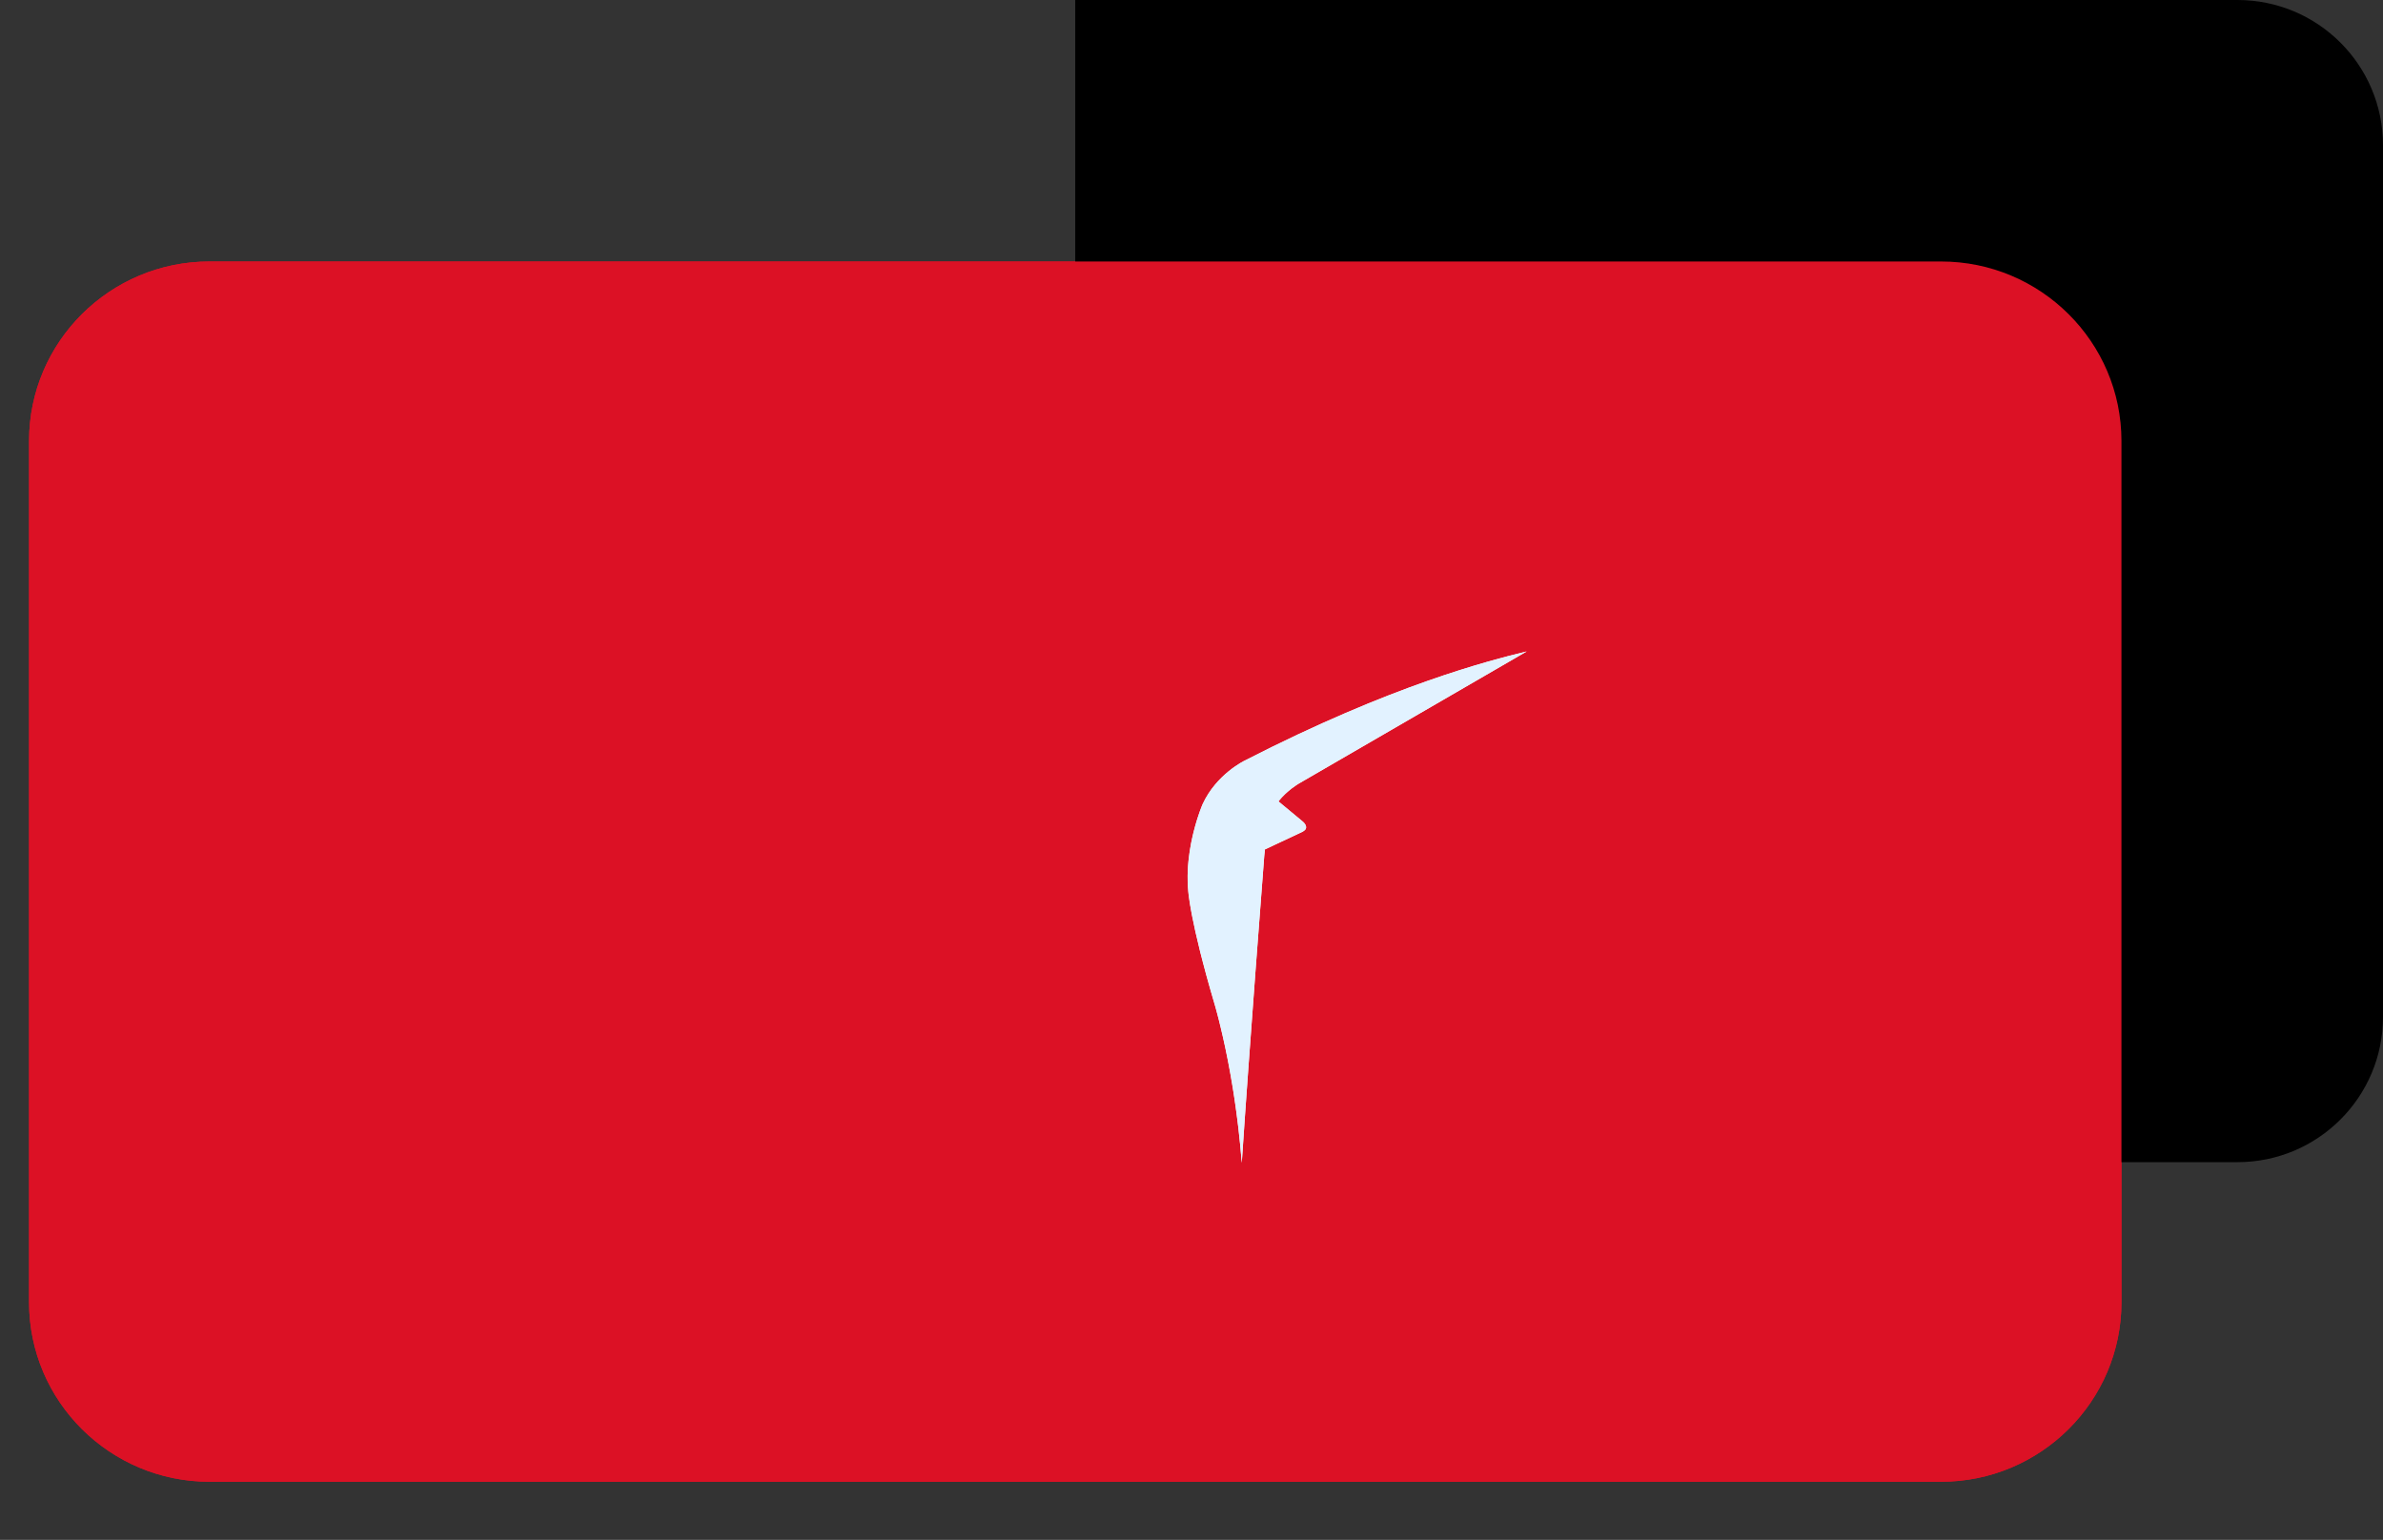 <?xml version="1.0" encoding="UTF-8"?>
<svg width="82px" height="53px" viewBox="0 0 82 53" version="1.1" xmlns="http://www.w3.org/2000/svg" xmlns:xlink="http://www.w3.org/1999/xlink">
    <rect x="0" y="0" width="82" height="53" fill="#333333" stroke="none"/>
    <!-- Generator: Sketch 52.5 (67469) - http://www.bohemiancoding.com/sketch -->
    <title>Artboard@2x</title>
    <desc>Created with Sketch.</desc>
    <defs>
        <polygon id="path-1" points="0 0 70 0 70 40 0 40"></polygon>
        <polygon id="path-3" points="0 0 74 0 74 45 0 45"></polygon>
        <polygon id="path-5" points="0 0 70 0 70 40 0 40"></polygon>
        <polygon id="path-7" points="0 0 74.27 0 74.27 44.32 0 44.32"></polygon>
        <polygon id="path-9" points="0 0.025 27.998 0.025 27.998 22 0 22"></polygon>
    </defs>
    <g id="Artboard" stroke="none" stroke-width="1" fill="none" fill-rule="evenodd">
        <g id="Group-35">
            <g id="Group-3" transform="translate(12, 0)">
                <mask id="mask-2" fill="white">
                    <use xlink:href="/assets?p=%2F"></use>
                </mask>
                <g id="Clip-2"></g>
                <path d="M65,40 L5,40 C2.239,40 0,37.761 0,35 L0,5 C0,2.239 2.239,0 5,0 L65,0 C67.761,0 70,2.239 70,5 L70,35 C70,37.761 67.761,40 65,40" id="Fill-1" fill="#10559A" mask="url(#mask-2)"></path>
            </g>
            <path d="M7.207,51 C3.784,51 1,48.229 1,44.824 L1,15.176 C1,11.771 3.784,9 7.207,9 L66.793,9 C70.216,9 73,11.771 73,15.176 L73,44.824 C73,48.229 70.216,51 66.793,51 L7.207,51 Z" id="Fill-4" fill="#DC1125"></path>
            <g id="Group-8" transform="translate(0, 7)">
                <mask id="mask-4" fill="white">
                    <use xlink:href="/assets?p=%2F"></use>
                </mask>
                <g id="Clip-7"></g>
                <path d="M66.6,0 L7.4,0 C3.319,0 0,3.364 0,7.5 L0,37.5 C0,41.636 3.319,45 7.4,45 L66.6,45 C70.681,45 74,41.636 74,37.5 L74,7.5 C74,3.364 70.681,0 66.6,0 M66.6,2.5 C69.325,2.5 71.533,4.739 71.533,7.5 L71.533,37.5 C71.533,40.261 69.325,42.5 66.6,42.5 L7.4,42.5 C4.676,42.5 2.467,40.261 2.467,37.5 L2.467,7.5 C2.467,4.739 4.676,2.5 7.4,2.5 L66.6,2.5" id="Fill-6" fill="#FFFFFF" mask="url(#mask-4)"></path>
            </g>
            <path d="M37.5,42 C30.608,42 25,36.392 25,29.5 C25,22.608 30.608,17 37.5,17 C44.392,17 50,22.608 50,29.5 C50,36.392 44.392,42 37.5,42" id="Fill-9" fill="#10559A"></path>
            <path d="M37.5,16 C30.057,16 24,22.281 24,30 C24,37.719 30.057,44 37.5,44 C44.943,44 51,37.719 51,30 C51,22.281 44.943,16 37.5,16 M37.5,18.545 C43.601,18.545 48.545,23.673 48.545,30 C48.545,36.327 43.601,41.455 37.5,41.455 C31.399,41.455 26.455,36.327 26.455,30 C26.455,23.673 31.399,18.545 37.5,18.545" id="Fill-11" fill="#FFFFFF"></path>
            <path d="M36.455,36 L36.455,34.524 C35.525,34.51 34.562,34.246 34,33.881 L34.385,32.902 C34.963,33.252 35.798,33.531 36.697,33.531 C37.834,33.531 38.605,32.93 38.605,32.098 C38.605,31.295 37.98,30.796 36.792,30.359 C35.156,29.774 34.144,29.101 34.144,27.83 C34.144,26.618 35.09,25.696 36.567,25.477 L36.567,24 L37.563,24 L37.563,25.419 C38.526,25.448 39.183,25.682 39.648,25.929 L39.247,26.894 C38.91,26.72 38.253,26.397 37.225,26.397 C35.989,26.397 35.525,27.07 35.525,27.655 C35.525,28.414 36.118,28.795 37.514,29.322 C39.167,29.934 40,30.694 40,31.996 C40,33.15 39.118,34.232 37.466,34.48 L37.466,36 L36.455,36 Z" id="Fill-13" fill="#FFFFFF"></path>
            <path d="M36.455,36 L36.455,34.524 C35.525,34.51 34.562,34.246 34,33.881 L34.385,32.902 C34.963,33.252 35.798,33.531 36.697,33.531 C37.834,33.531 38.605,32.93 38.605,32.098 C38.605,31.295 37.98,30.796 36.792,30.359 C35.156,29.774 34.144,29.101 34.144,27.83 C34.144,26.618 35.09,25.696 36.567,25.477 L36.567,24 L37.563,24 L37.563,25.419 C38.526,25.448 39.183,25.682 39.648,25.929 L39.247,26.894 C38.91,26.72 38.253,26.397 37.225,26.397 C35.989,26.397 35.525,27.07 35.525,27.655 C35.525,28.414 36.118,28.795 37.514,29.322 C39.167,29.934 40,30.694 40,31.996 C40,33.15 39.118,34.232 37.466,34.48 L37.466,36 L36.455,36 Z" id="Stroke-15" stroke="#FFFFFF" stroke-linecap="round" stroke-linejoin="round"></path>
            <path d="M71.983,45 L71.983,40 L76.992,40 C79.758,40 82,37.761 82,35 L82,5 C82,2.239 79.758,0 76.992,0 L37,0 L37,50 L66.975,50 C69.741,50 71.983,47.761 71.983,45" id="Fill-17" fill="#000000"></path>
            <g id="Group-21" transform="translate(12, 0)">
                <mask id="mask-6" fill="white">
                    <use xlink:href="/assets?p=%2F"></use>
                </mask>
                <g id="Clip-20"></g>
                <path d="M65,40 L5,40 C2.239,40 0,37.761 0,35 L0,5 C0,2.239 2.239,0 5,0 L65,0 C67.761,0 70,2.239 70,5 L70,35 C70,37.761 67.761,40 65,40" id="Fill-19" fill="#10559A" mask="url(#mask-6)"></path>
            </g>
            <path d="M7.207,51 C3.784,51 1,48.229 1,44.824 L1,15.176 C1,11.771 3.784,9 7.207,9 L66.793,9 C70.216,9 73,11.771 73,15.176 L73,44.824 C73,48.229 70.216,51 66.793,51 L7.207,51 Z" id="Fill-22" fill="#DC1125"></path>
            <g id="Group-26" transform="translate(0, 8)">
                <mask id="mask-8" fill="white">
                    <use xlink:href="/assets?p=%2F"></use>
                </mask>
                <g id="Clip-25"></g>
                <path d="M66.843,0 L7.427,0 C3.331,0 0,3.313 0,7.387 L0,36.934 C0,41.008 3.331,44.321 7.427,44.321 L66.843,44.321 C70.939,44.321 74.27,41.008 74.27,36.934 L74.27,7.387 C74.27,3.313 70.939,0 66.843,0 M66.843,2.462 C69.578,2.462 71.795,4.667 71.795,7.387 L71.795,36.934 C71.795,39.653 69.578,41.858 66.843,41.858 L7.427,41.858 C4.693,41.858 2.476,39.653 2.476,36.934 L2.476,7.387 C2.476,4.667 4.693,2.462 7.427,2.462 L66.843,2.462" id="Fill-24" fill="#E2F2FF" mask="url(#mask-8)"></path>
            </g>
            <path d="M37.5,42 C30.608,42 25,36.392 25,29.5 C25,22.608 30.608,17 37.5,17 C44.392,17 50,22.608 50,29.5 C50,36.392 44.392,42 37.5,42" id="Fill-27" fill="#DC1125"></path>
            <g id="Group-11" transform="translate(25, 19)">
                <path d="M18.99,8.585 L19.802,9.26 C19.986,9.402 19.937,9.516 19.937,9.516 C19.919,9.592 19.782,9.649 19.782,9.649 L18.527,10.238 C18.519,10.31 18.51,10.383 18.503,10.453 C18.503,10.453 17.989,17.085 17.73,21.022 C17.698,20.613 17.658,20.221 17.615,19.847 C17.607,19.777 17.598,19.707 17.59,19.638 C17.57,19.477 17.549,19.319 17.528,19.166 C17.519,19.104 17.511,19.043 17.502,18.983 C17.486,18.871 17.47,18.762 17.453,18.655 C17.444,18.599 17.436,18.545 17.427,18.49 C17.373,18.156 17.317,17.845 17.262,17.56 C17.256,17.526 17.249,17.492 17.242,17.459 C17.018,16.313 16.808,15.61 16.788,15.546 C16.788,15.543 16.787,15.541 16.787,15.541 C16.364,14.111 16.139,13.133 16.019,12.521 C16.016,12.502 16.012,12.483 16.008,12.465 C16.001,12.423 15.993,12.382 15.986,12.344 C15.973,12.275 15.962,12.211 15.953,12.153 C15.951,12.144 15.95,12.135 15.948,12.126 C15.945,12.108 15.942,12.092 15.94,12.075 C15.898,11.814 15.89,11.695 15.89,11.695 C15.793,10.721 16.018,9.768 16.195,9.205 C16.202,9.18 16.211,9.155 16.218,9.132 C16.226,9.109 16.233,9.087 16.24,9.065 C16.285,8.931 16.325,8.827 16.35,8.763 C16.354,8.75 16.359,8.74 16.363,8.73 C16.365,8.725 16.367,8.721 16.369,8.717 C16.368,8.716 16.369,8.716 16.369,8.716 C16.37,8.713 16.371,8.71 16.372,8.707 C16.374,8.704 16.375,8.701 16.376,8.698 L16.376,8.697 C16.377,8.694 16.378,8.692 16.379,8.69 C16.38,8.689 16.38,8.689 16.38,8.689 C16.381,8.687 16.381,8.686 16.381,8.686 C16.858,7.645 17.832,7.181 17.832,7.181 C22.896,4.582 26.227,3.742 27.533,3.422 L27.525,3.427 L19.696,7.969 C19.696,7.969 19.293,8.199 18.99,8.585" id="Fill-4" fill="#FEFEFE"></path>
                <path d="M19.938,9.508 C19.92,9.583 19.784,9.641 19.784,9.641 L18.529,10.229 C18.521,10.301 18.513,10.373 18.505,10.444 C18.505,10.444 18.505,10.448 18.504,10.459 C18.477,10.811 17.982,17.201 17.73,21.022 C17.48,17.778 16.786,15.521 16.786,15.521 C15.965,12.752 15.89,11.681 15.89,11.681 C15.738,10.155 16.381,8.679 16.381,8.679 C16.857,7.64 17.831,7.177 17.831,7.177 C22.901,4.577 26.232,3.74 27.533,3.422 L19.697,7.963 L19.696,7.964 C19.696,7.964 19.694,7.965 19.693,7.966 C19.682,7.972 19.654,7.989 19.613,8.016 C19.602,8.024 19.588,8.032 19.575,8.042 C19.5,8.093 19.398,8.168 19.29,8.265 C19.27,8.282 19.25,8.3 19.23,8.32 C19.21,8.339 19.19,8.358 19.17,8.379 C19.155,8.393 19.14,8.408 19.126,8.424 C19.112,8.439 19.099,8.453 19.085,8.469 C19.073,8.482 19.061,8.496 19.05,8.509 C19.032,8.53 19.014,8.55 18.998,8.571 C18.997,8.574 18.994,8.577 18.992,8.58 L19.803,9.252 C19.987,9.395 19.938,9.508 19.938,9.508" id="Fill-6" fill="#E2F2FF"></path>
                <g id="Group-10">
                    <mask id="mask-10" fill="white">
                        <use xlink:href="/assets?p=%2F"></use>
                    </mask>
                    <g id="Clip-9"></g>
                    <path d="M10.45,8.017 C10.26,8.017 10.106,7.66 10.106,7.22 C10.106,6.779 10.26,6.422 10.45,6.422 C10.639,6.422 10.793,6.779 10.793,7.22 C10.793,7.66 10.639,8.017 10.45,8.017 M13.707,9.394 C13.711,9.383 13.713,9.373 13.716,9.365 C13.728,9.329 13.736,9.307 13.738,9.299 C13.739,9.297 13.739,9.296 13.739,9.296 C14.22,7.776 16.257,6.821 16.257,6.821 C20.767,4.477 27.101,3.075 27.998,2.883 L27.998,2.883 C27.998,2.882 27.998,2.882 27.998,2.881 C27.884,2.726 26.303,1.918 26.303,1.918 C25.176,1.316 24.12,0.873 24.12,0.873 C23.217,0.505 22.567,0.296 22.135,0.178 C22.001,0.141 21.887,0.114 21.794,0.093 C21.566,0.042 21.46,0.031 21.46,0.031 C21.344,0.013 21.276,0.044 21.253,0.058 L21.252,0.059 C21.247,0.062 21.244,0.064 21.244,0.064 L14.603,5.847 C14.314,6.091 14.041,6.157 14.041,6.157 L13.374,6.277 C13.254,6.298 12.983,6.246 12.983,6.246 C11.345,5.916 10.463,5.892 10.463,5.892 C10.309,5.879 10.113,5.899 10.113,5.899 C9.809,5.903 9.569,6.495 9.577,7.223 C9.585,7.95 9.837,8.537 10.142,8.533 C10.142,8.533 10.534,8.552 10.723,8.654 C10.913,8.756 10.975,9.028 10.975,9.028 C11.116,9.468 10.614,9.894 10.614,9.894 C10.447,10.031 10.016,10.49 10.016,10.49 L-3.69636964e-05,21.997 L17.296,22 C17.288,21.98 17.28,21.959 17.273,21.939 C17.246,21.869 17.22,21.8 17.193,21.732 C17.183,21.708 17.172,21.683 17.163,21.659 C17.145,21.614 17.126,21.569 17.109,21.524 C17.086,21.47 17.064,21.416 17.041,21.364 C17.019,21.311 16.998,21.261 16.977,21.212 C16.968,21.192 16.96,21.173 16.952,21.155 C16.937,21.121 16.922,21.088 16.909,21.056 C16.907,21.052 16.906,21.048 16.904,21.044 C16.895,21.027 16.888,21.009 16.881,20.993 C16.879,20.989 16.877,20.985 16.876,20.981 C16.856,20.935 16.836,20.892 16.818,20.852 C16.808,20.83 16.798,20.809 16.789,20.788 C16.776,20.76 16.764,20.734 16.753,20.71 C16.747,20.697 16.741,20.683 16.735,20.67 C16.721,20.641 16.709,20.617 16.701,20.598 C16.695,20.585 16.69,20.575 16.686,20.568 C16.686,20.567 16.685,20.566 16.685,20.565 C16.68,20.554 16.678,20.548 16.678,20.548 L14.496,15.987 C14.465,15.916 14.434,15.847 14.403,15.778 L14.403,15.777 C14.342,15.638 14.286,15.502 14.233,15.368 L14.233,15.367 C14.18,15.232 14.13,15.102 14.083,14.973 C14.013,14.778 13.949,14.59 13.892,14.409 C13.299,12.53 13.387,11.337 13.387,11.337 C13.391,10.48 13.621,9.669 13.707,9.394" id="Fill-8" fill="#E2F2FF" mask="url(#mask-10)"></path>
                </g>
            </g>
        </g>
    </g>
</svg>